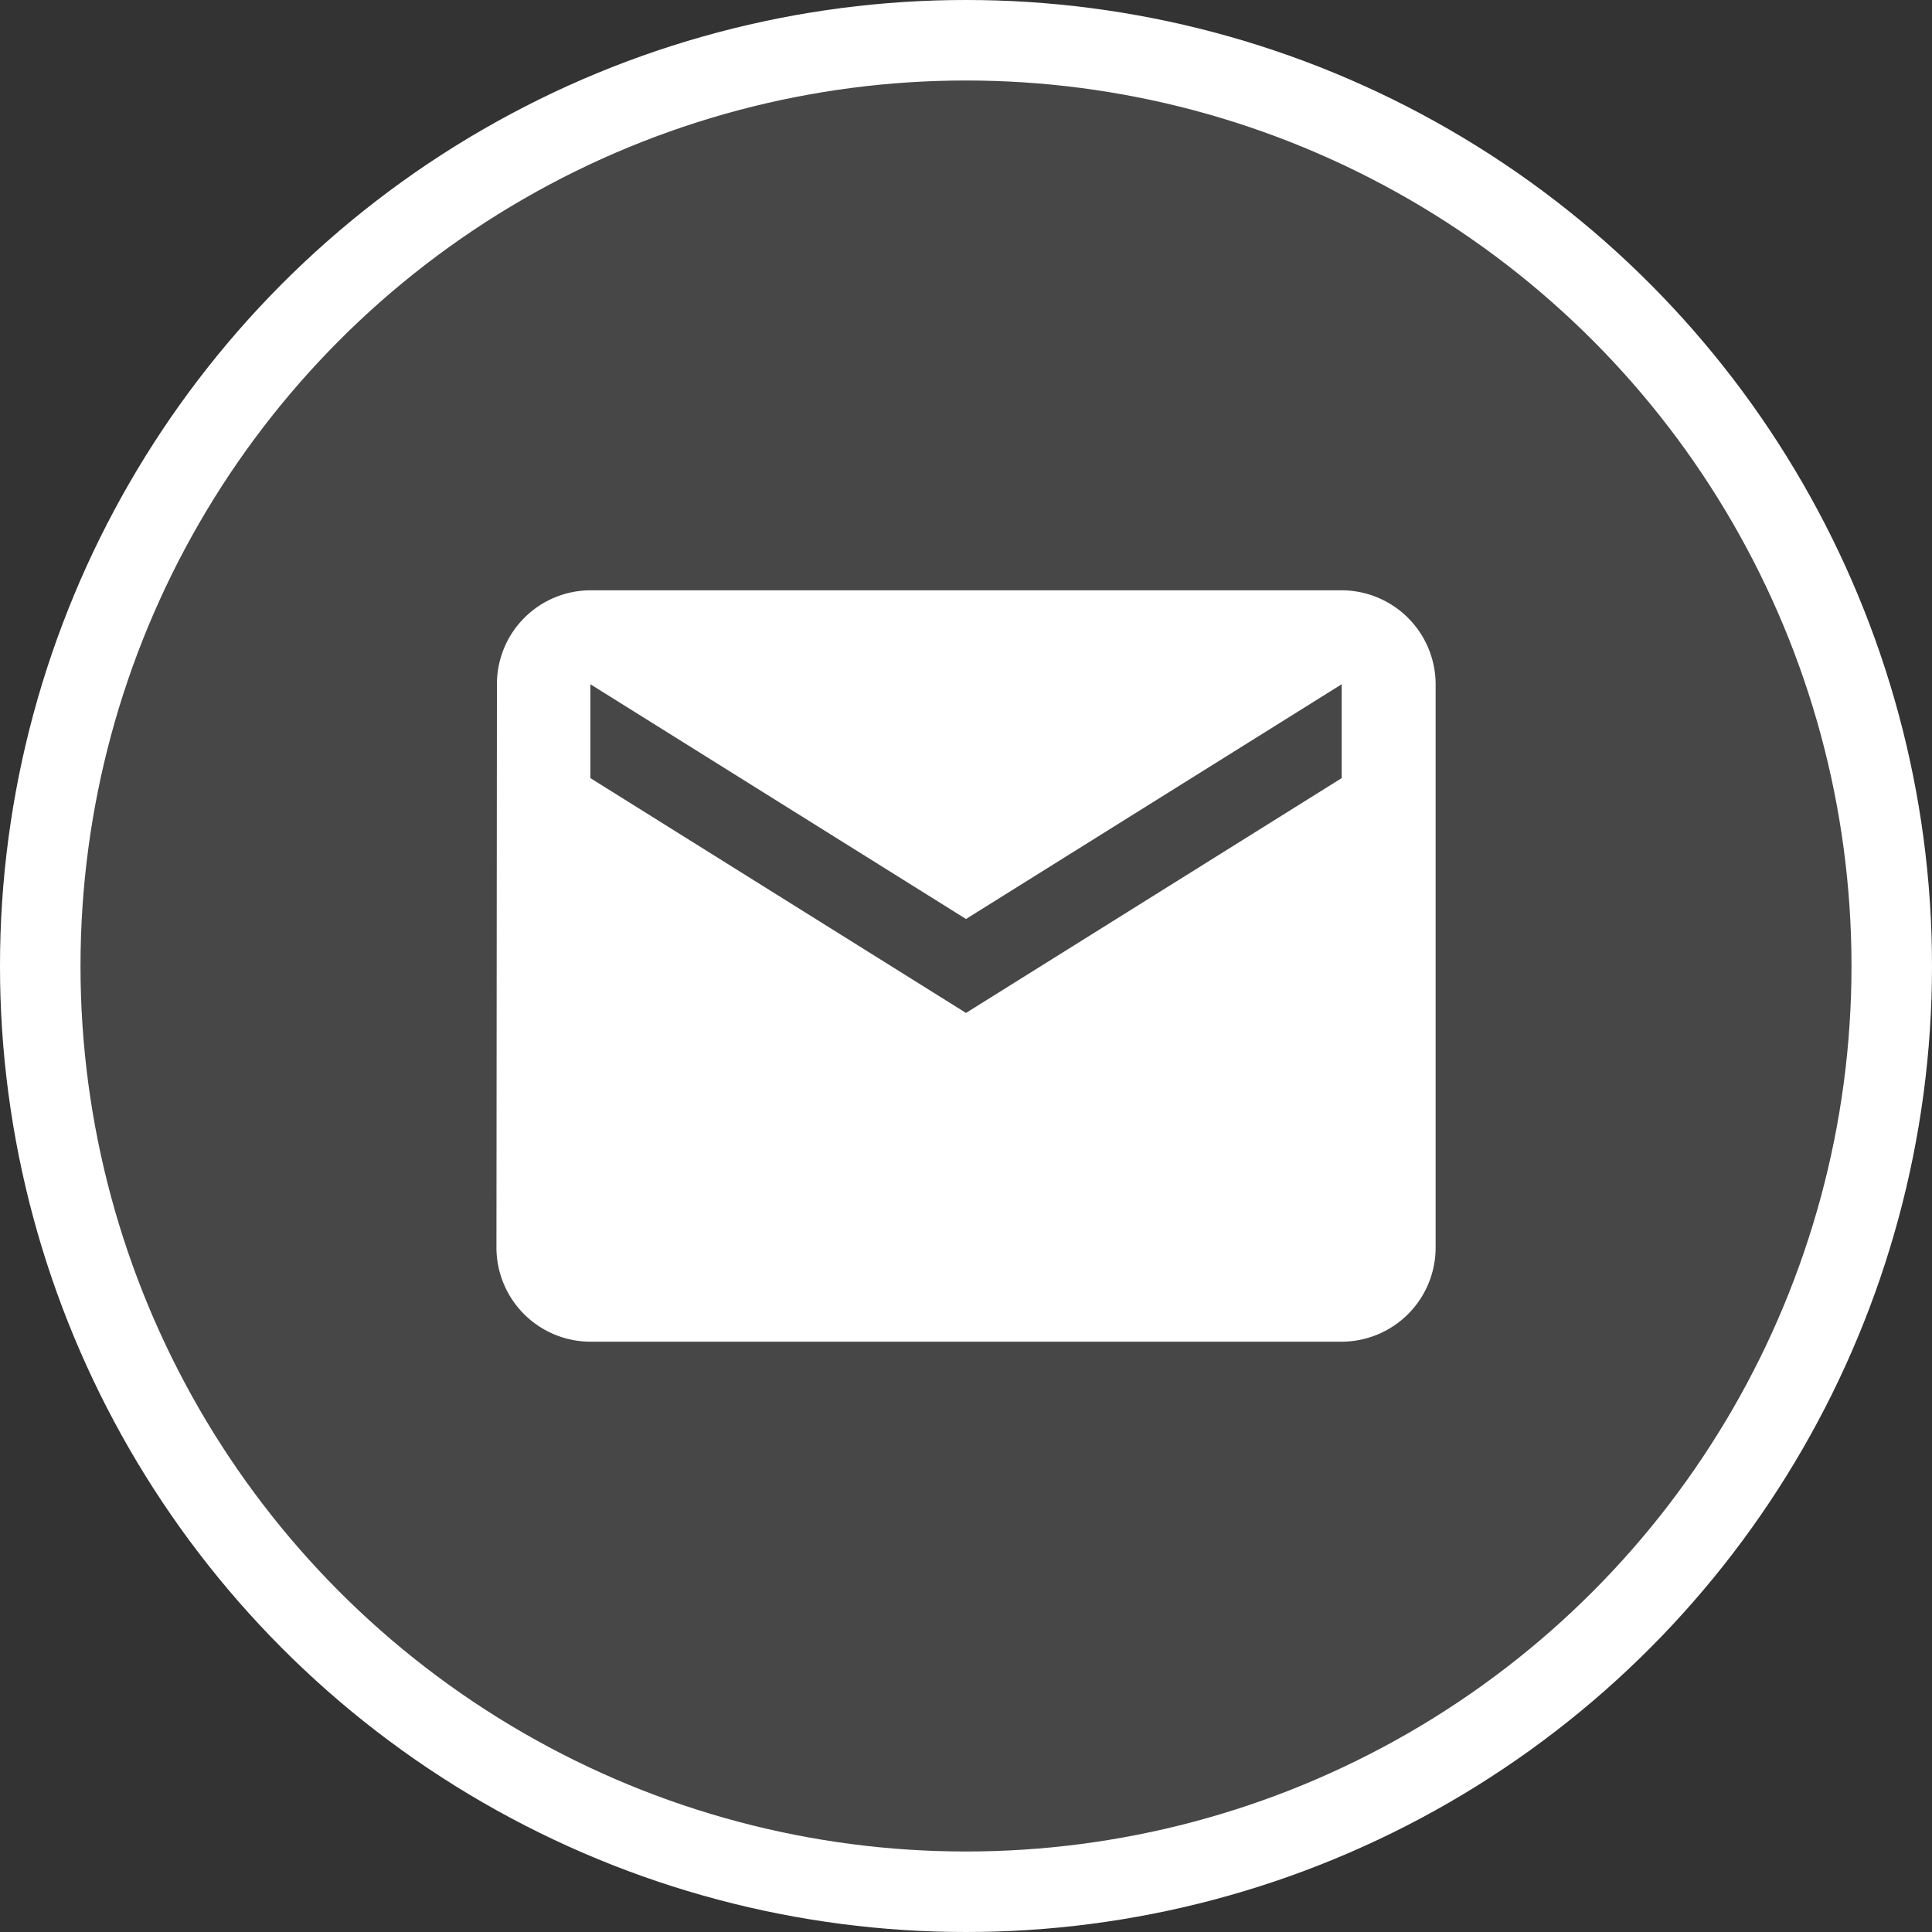 <svg xmlns="http://www.w3.org/2000/svg" width="24" height="24" viewBox="0 0 24 24">
  <rect x="0" y="0" width="24" height="24" fill="#333333" stroke="none"/>
  <g id="Group_14473" data-name="Group 14473" transform="translate(-610 -61)">
    <g id="Ellipse_2" data-name="Ellipse 2" transform="translate(610 61)" fill="rgba(255,255,255,0.1)" stroke="#fff" stroke-width="1">
      <circle cx="12" cy="12" r="12" stroke="none"/>
      <circle cx="12" cy="12" r="11.5" fill="none"/>
    </g>
    <g id="baseline-email-24px" transform="translate(615 66)">
      <path id="Path_831" data-name="Path 831" d="M12.5,4H3.167A1.165,1.165,0,0,0,2.006,5.167l-.006,7a1.17,1.17,0,0,0,1.167,1.167H12.5a1.17,1.17,0,0,0,1.167-1.167v-7A1.17,1.17,0,0,0,12.5,4Zm0,2.333L7.833,9.25,3.167,6.333V5.167L7.833,8.083,12.5,5.167Z" transform="translate(-0.833 -1.667)" fill="#fff"/>
      <path id="Path_832" data-name="Path 832" d="M0,0H14V14H0Z" fill="none"/>
    </g>
  </g>
</svg>
